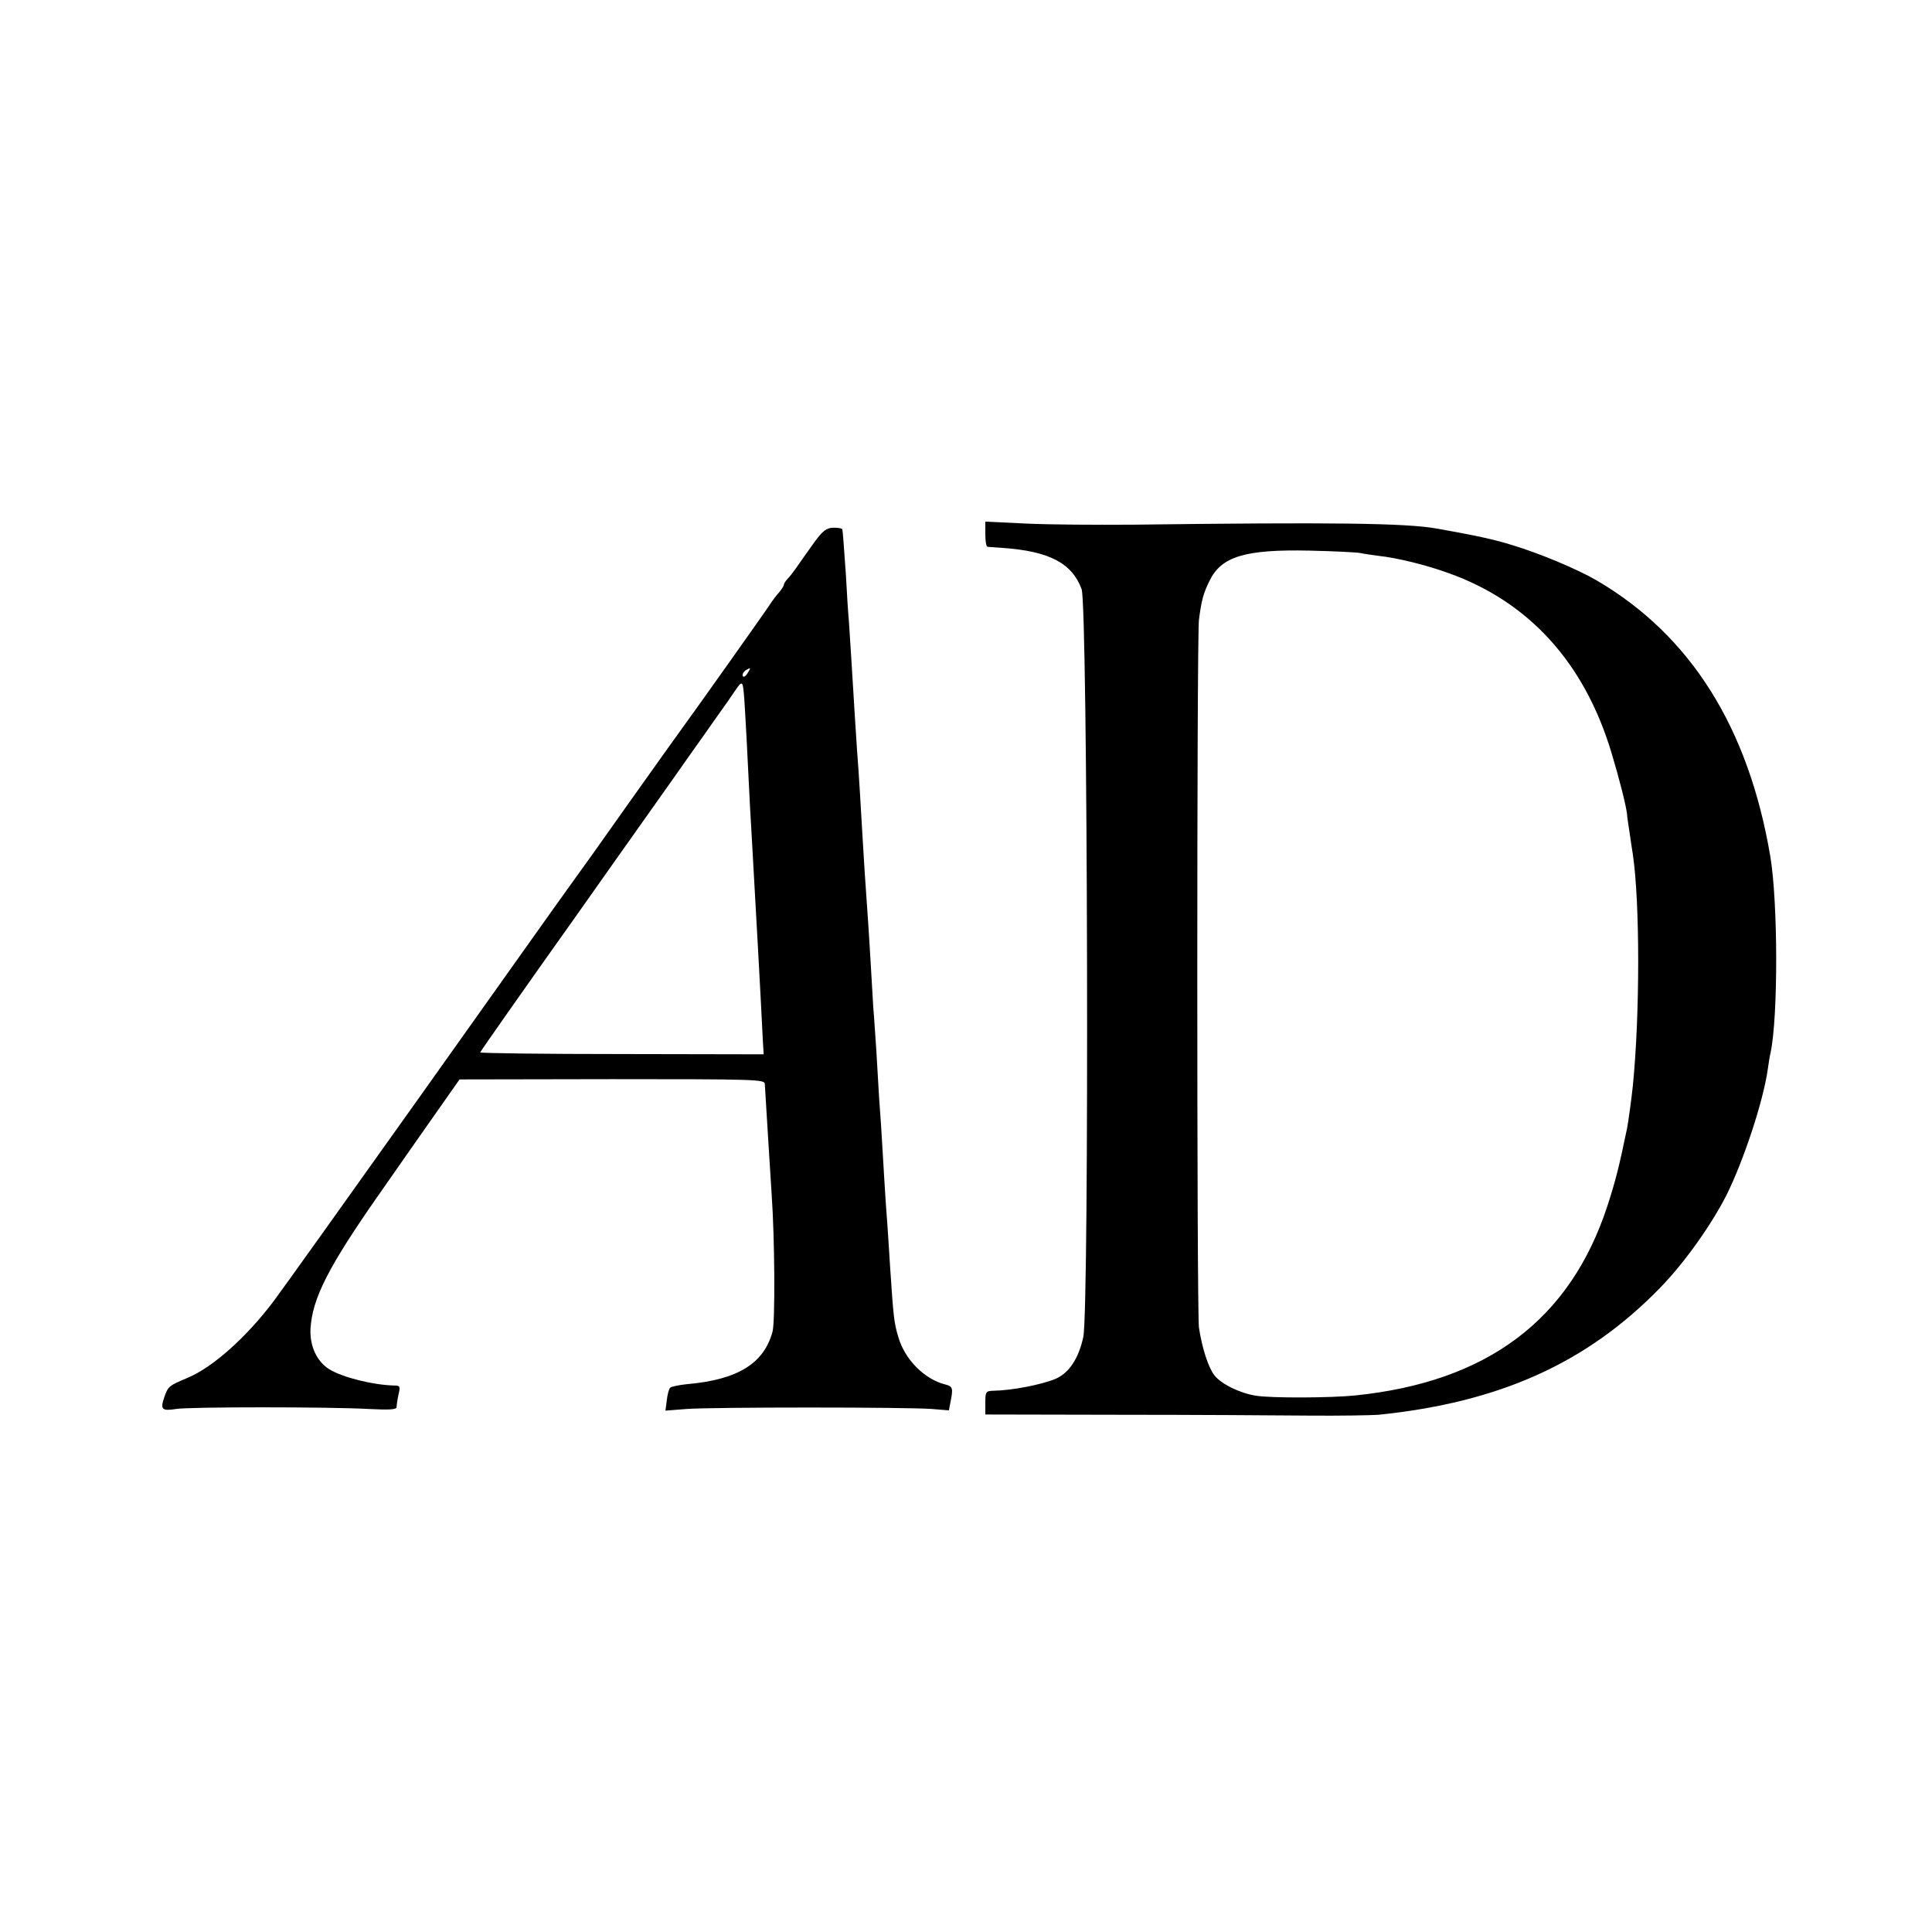 <?xml version="1.0" standalone="no"?>
<!DOCTYPE svg PUBLIC "-//W3C//DTD SVG 20010904//EN"
 "http://www.w3.org/TR/2001/REC-SVG-20010904/DTD/svg10.dtd">
<svg version="1.0" xmlns="http://www.w3.org/2000/svg"
 width="700pt" height="700pt" viewBox="0 0 700 700"
 preserveAspectRatio="xMidYMid meet">
<g transform="translate(0,700) scale(0.1,-0.1)"
fill="#000000" stroke="none">
<path d="M3570 5065 c0 -25 3 -45 8 -46 4 -1 28 -2 53 -4 171 -12 253 -55 288
-150 22 -61 28 -2607 6 -2709 -17 -79 -52 -131 -101 -152 -51 -21 -157 -42
-226 -43 -26 -1 -28 -4 -28 -43 l0 -43 482 -1 c266 0 575 -2 688 -3 113 -1
228 1 255 3 437 45 752 186 1017 457 90 92 186 227 243 338 63 127 134 342
150 457 3 21 7 48 10 59 28 132 27 547 -1 713 -79 467 -289 800 -629 999 -70
41 -209 99 -306 128 -71 22 -129 34 -274 60 -113 20 -382 23 -1095 14 -135 -1
-311 0 -392 4 l-148 7 0 -45z m1360 -69 c14 -3 43 -7 65 -10 67 -7 176 -34
255 -63 290 -104 490 -324 588 -648 29 -96 53 -191 57 -224 0 -9 5 -38 9 -66
4 -27 9 -63 12 -80 26 -174 26 -582 0 -840 -4 -41 -17 -135 -21 -154 -29 -140
-42 -191 -71 -280 -135 -413 -435 -638 -914 -687 -87 -9 -304 -10 -359 -1 -58
9 -126 42 -151 74 -22 28 -45 100 -56 173 -8 58 -8 2499 0 2564 9 71 16 96 38
141 43 89 129 115 363 110 88 -2 171 -6 185 -9z"/>
<path d="M2951 5036 c-20 -28 -48 -67 -61 -86 -13 -19 -30 -41 -37 -48 -7 -7
-13 -17 -13 -21 0 -4 -8 -16 -17 -27 -10 -11 -22 -27 -28 -36 -9 -16 -294
-417 -323 -456 -7 -9 -91 -127 -187 -262 -95 -135 -198 -279 -228 -320 -30
-41 -271 -381 -537 -755 -266 -374 -504 -707 -529 -740 -98 -130 -220 -239
-311 -277 -69 -29 -71 -31 -85 -71 -15 -44 -8 -50 43 -42 45 8 558 8 698 0 78
-4 101 -2 101 7 0 7 3 28 7 46 7 29 5 32 -16 32 -77 2 -186 29 -235 59 -45 28
-71 84 -68 146 6 110 65 226 250 490 66 95 158 226 205 293 l85 121 553 1
c519 0 552 -1 553 -17 2 -30 6 -102 14 -228 4 -66 9 -145 11 -175 11 -157 13
-458 3 -495 -31 -115 -126 -174 -309 -190 -30 -3 -58 -9 -62 -13 -4 -4 -10
-25 -12 -45 l-5 -38 77 6 c90 7 798 7 888 0 l62 -5 6 31 c10 50 8 56 -20 63
-75 19 -146 91 -169 171 -16 53 -18 74 -30 255 -3 52 -8 122 -10 155 -3 33 -7
98 -10 145 -12 207 -15 249 -20 315 -2 39 -7 115 -10 170 -4 55 -8 125 -11
155 -2 30 -6 100 -9 155 -3 55 -8 127 -10 160 -10 139 -16 234 -20 305 -5 86
-13 228 -20 315 -4 57 -9 140 -20 320 -3 44 -7 107 -9 140 -3 33 -8 110 -11
170 -8 115 -11 155 -13 167 -1 4 -16 6 -33 6 -25 -1 -38 -11 -68 -52z m-243
-476 c-7 -11 -15 -15 -17 -9 -2 6 3 15 10 20 20 12 21 11 7 -11z m-13 -72 c2
-18 6 -91 10 -163 11 -227 15 -298 20 -380 16 -282 31 -551 39 -717 l3 -48
-514 1 c-282 0 -513 3 -513 6 0 3 158 228 352 501 193 274 377 532 407 576 31
43 75 106 99 140 24 33 53 75 65 93 25 37 28 36 32 -9z"/>
</g>
</svg>
